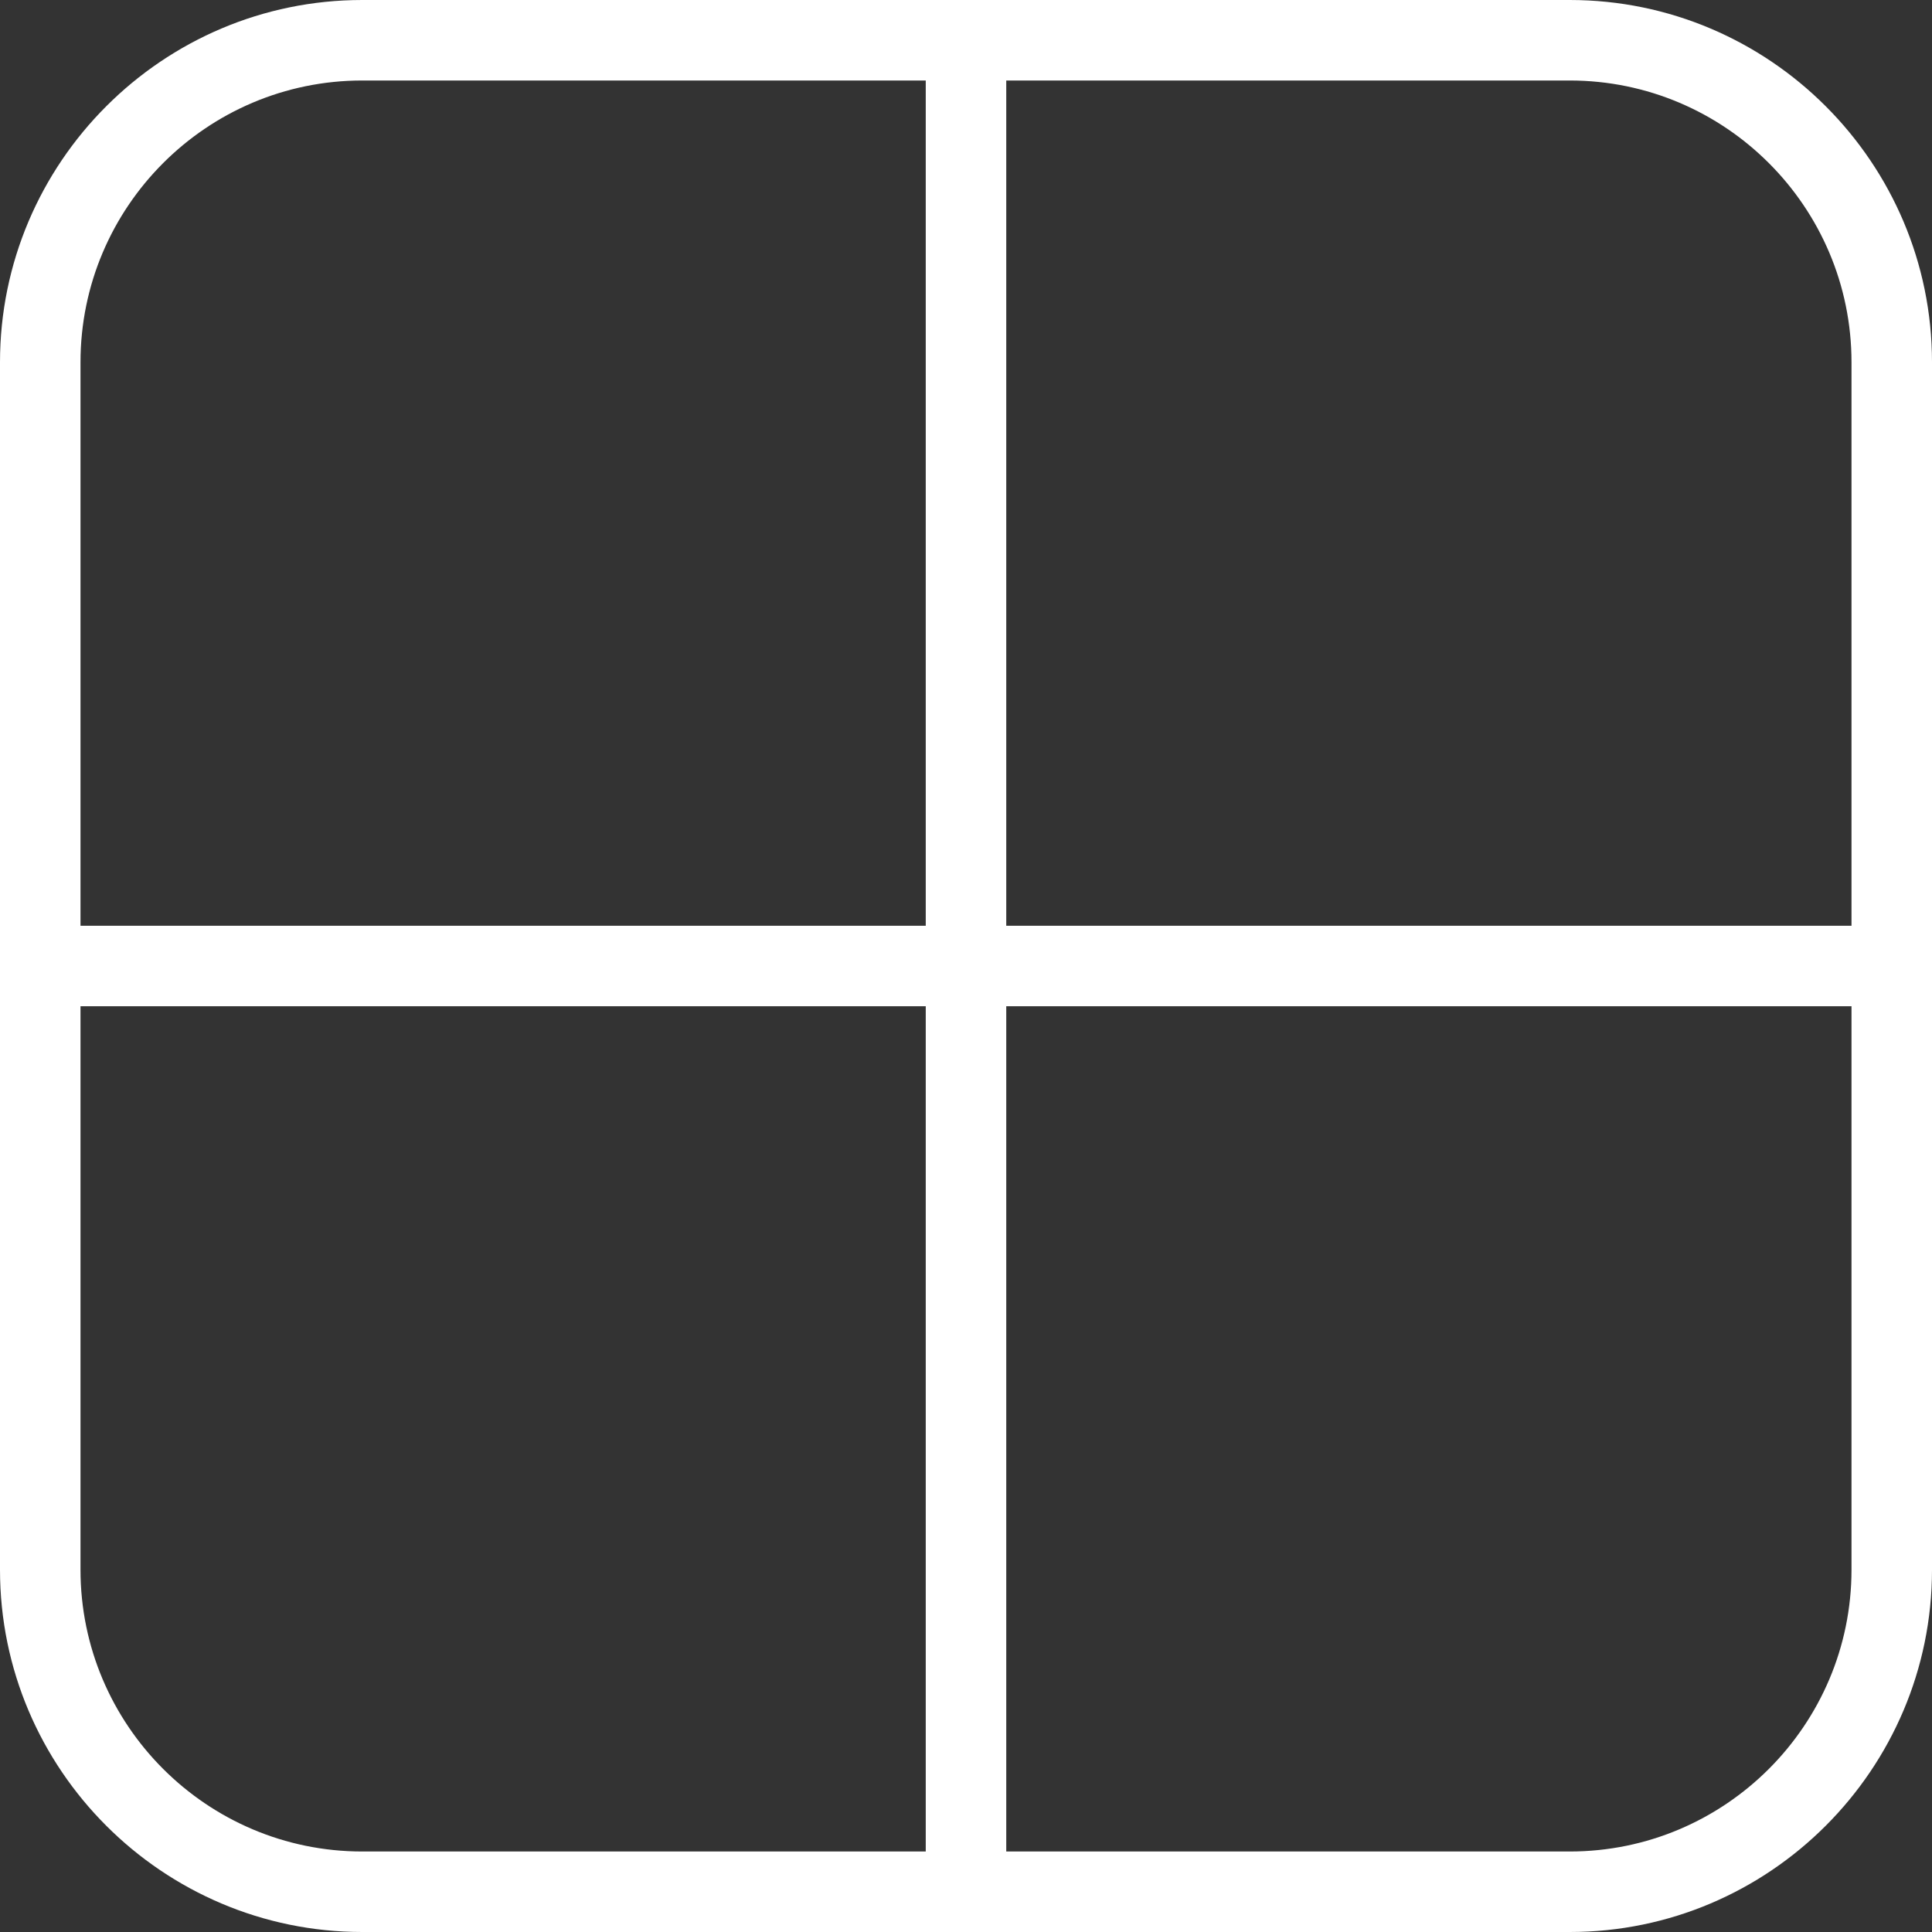 <svg xmlns="http://www.w3.org/2000/svg" version="1.1" xmlns:xlink="http://www.w3.org/1999/xlink" width="512" height="512" x="0" y="0" viewBox="0 0 24 24" style="enable-background:new 0 0 512 512" xml:space="preserve" class=""><rect x="0" y="0" width="24" height="24" fill="#333333" stroke="none"/><g><path d="M19.5 0h-15C2.02 0 0 2.02 0 4.5v15C0 21.98 2.02 24 4.5 24h15c2.48 0 4.5-2.02 4.5-4.5v-15C24 2.02 21.98 0 19.5 0ZM23 4.5v7H12.5V1h7C21.43 1 23 2.57 23 4.5ZM4.5 1h7v10.5H1v-7C1 2.57 2.57 1 4.5 1ZM1 19.5v-7h10.5V23h-7C2.57 23 1 21.43 1 19.5ZM19.5 23h-7V12.5H23v7c0 1.93-1.57 3.5-3.5 3.5Z" fill="#ffffff" opacity="1" data-original="#000000" class=""></path></g></svg>